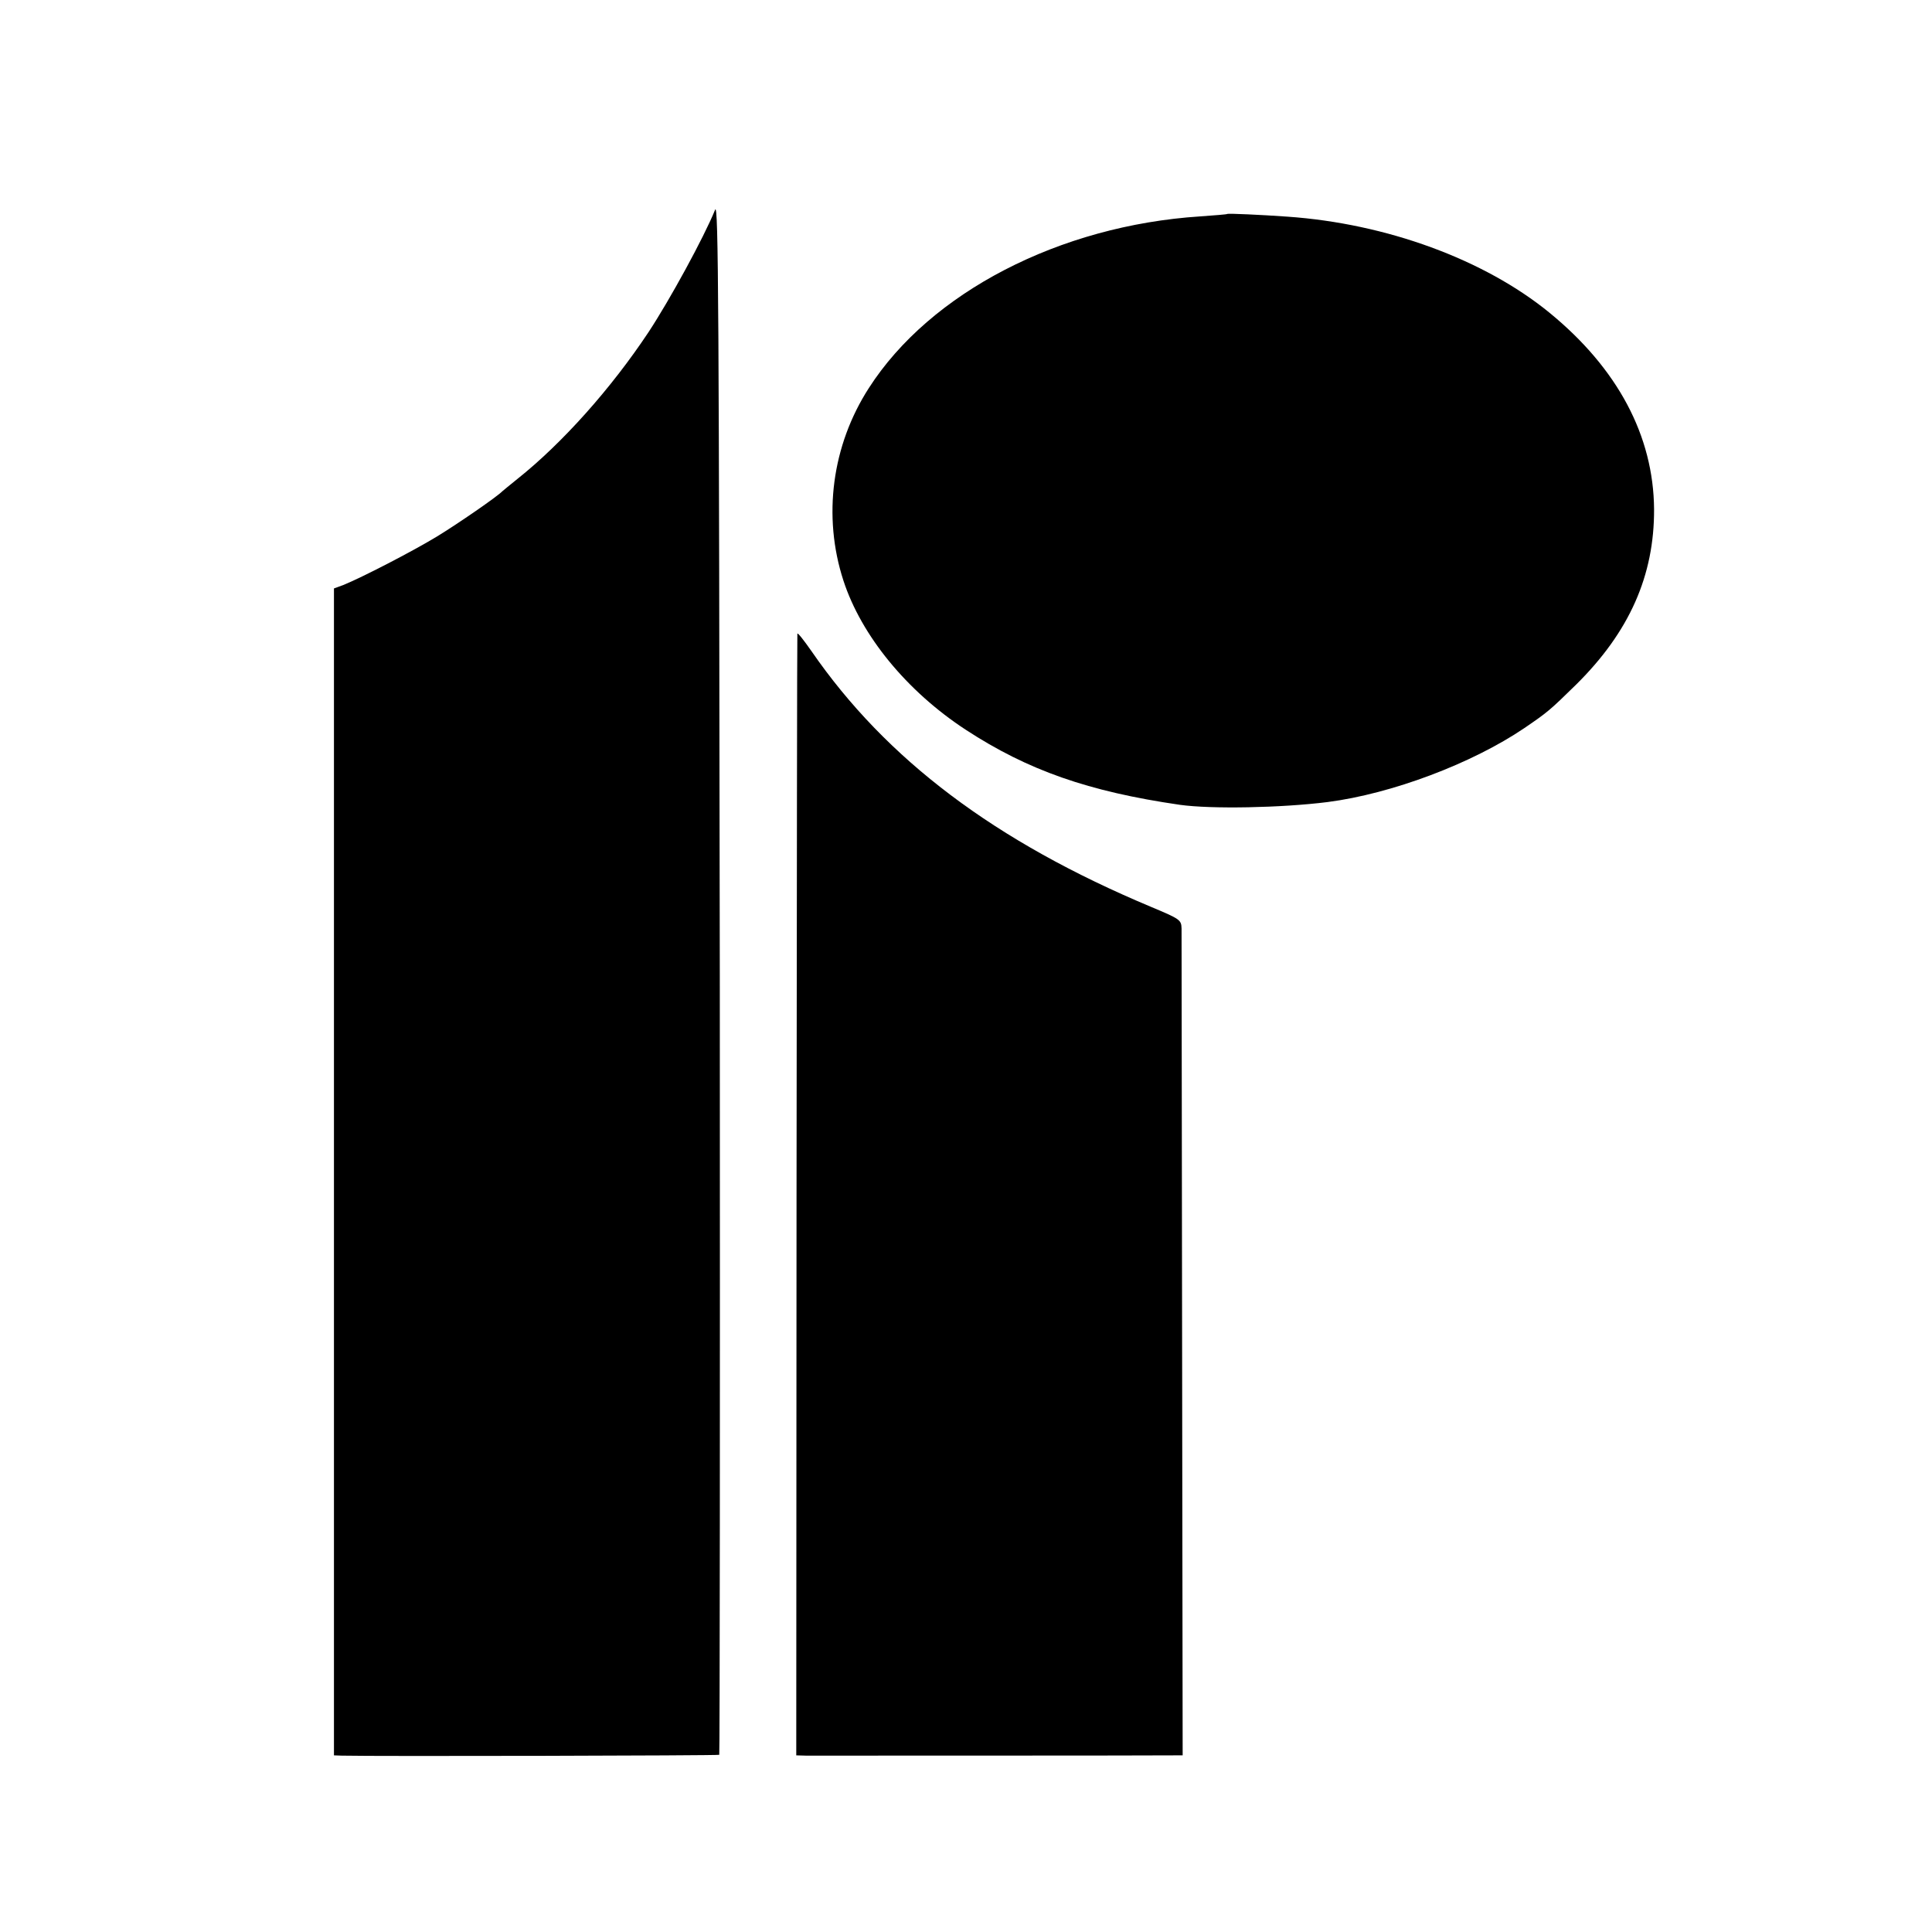 <?xml version="1.0" standalone="no"?>
<!DOCTYPE svg PUBLIC "-//W3C//DTD SVG 20010904//EN"
 "http://www.w3.org/TR/2001/REC-SVG-20010904/DTD/svg10.dtd">
<svg version="1.0" xmlns="http://www.w3.org/2000/svg"
 width="700pt" height="700pt" viewBox="0 0 700 700"
 preserveAspectRatio="xMidYMid meet">
<g transform="translate(0,700) scale(0.1,-0.1)"
fill="#000000" stroke="none">
<path d="M2591 6240 c-41 -101 -164 -326 -241 -443 -136 -205 -313 -403 -475
-532 -27 -22 -52 -42 -55 -45 -18 -19 -160 -117 -237 -164 -89 -54 -273 -149
-340 -176 l-33 -12 0 -2114 0 -2114 28 -1 c123 -3 1364 0 1368 3 2 3 3 1271 2
2819 -3 2439 -5 2809 -17 2779z"/>
<path d="M4447 6225 c-1 -2 -45 -5 -98 -9 -510 -33 -979 -276 -1201 -622 -134
-208 -168 -465 -92 -698 65 -199 229 -400 443 -540 225 -147 445 -224 776
-272 114 -16 368 -11 535 10 233 30 524 140 713 268 85 58 92 64 188 158 193
191 283 395 282 635 -2 266 -132 510 -379 712 -236 193 -591 323 -949 348 -98
7 -214 12 -218 10z"/>
<path d="M2889 4704 c-1 -5 -2 -921 -3 -2036 l-1 -2028 35 -1 c38 0 1287 0
1335 1 l30 0 -2 1482 c-1 816 -2 1497 -2 1514 -1 31 -5 34 -110 78 -566 237
-960 534 -1231 927 -28 40 -50 68 -51 63z"/>
</g>
</svg>

